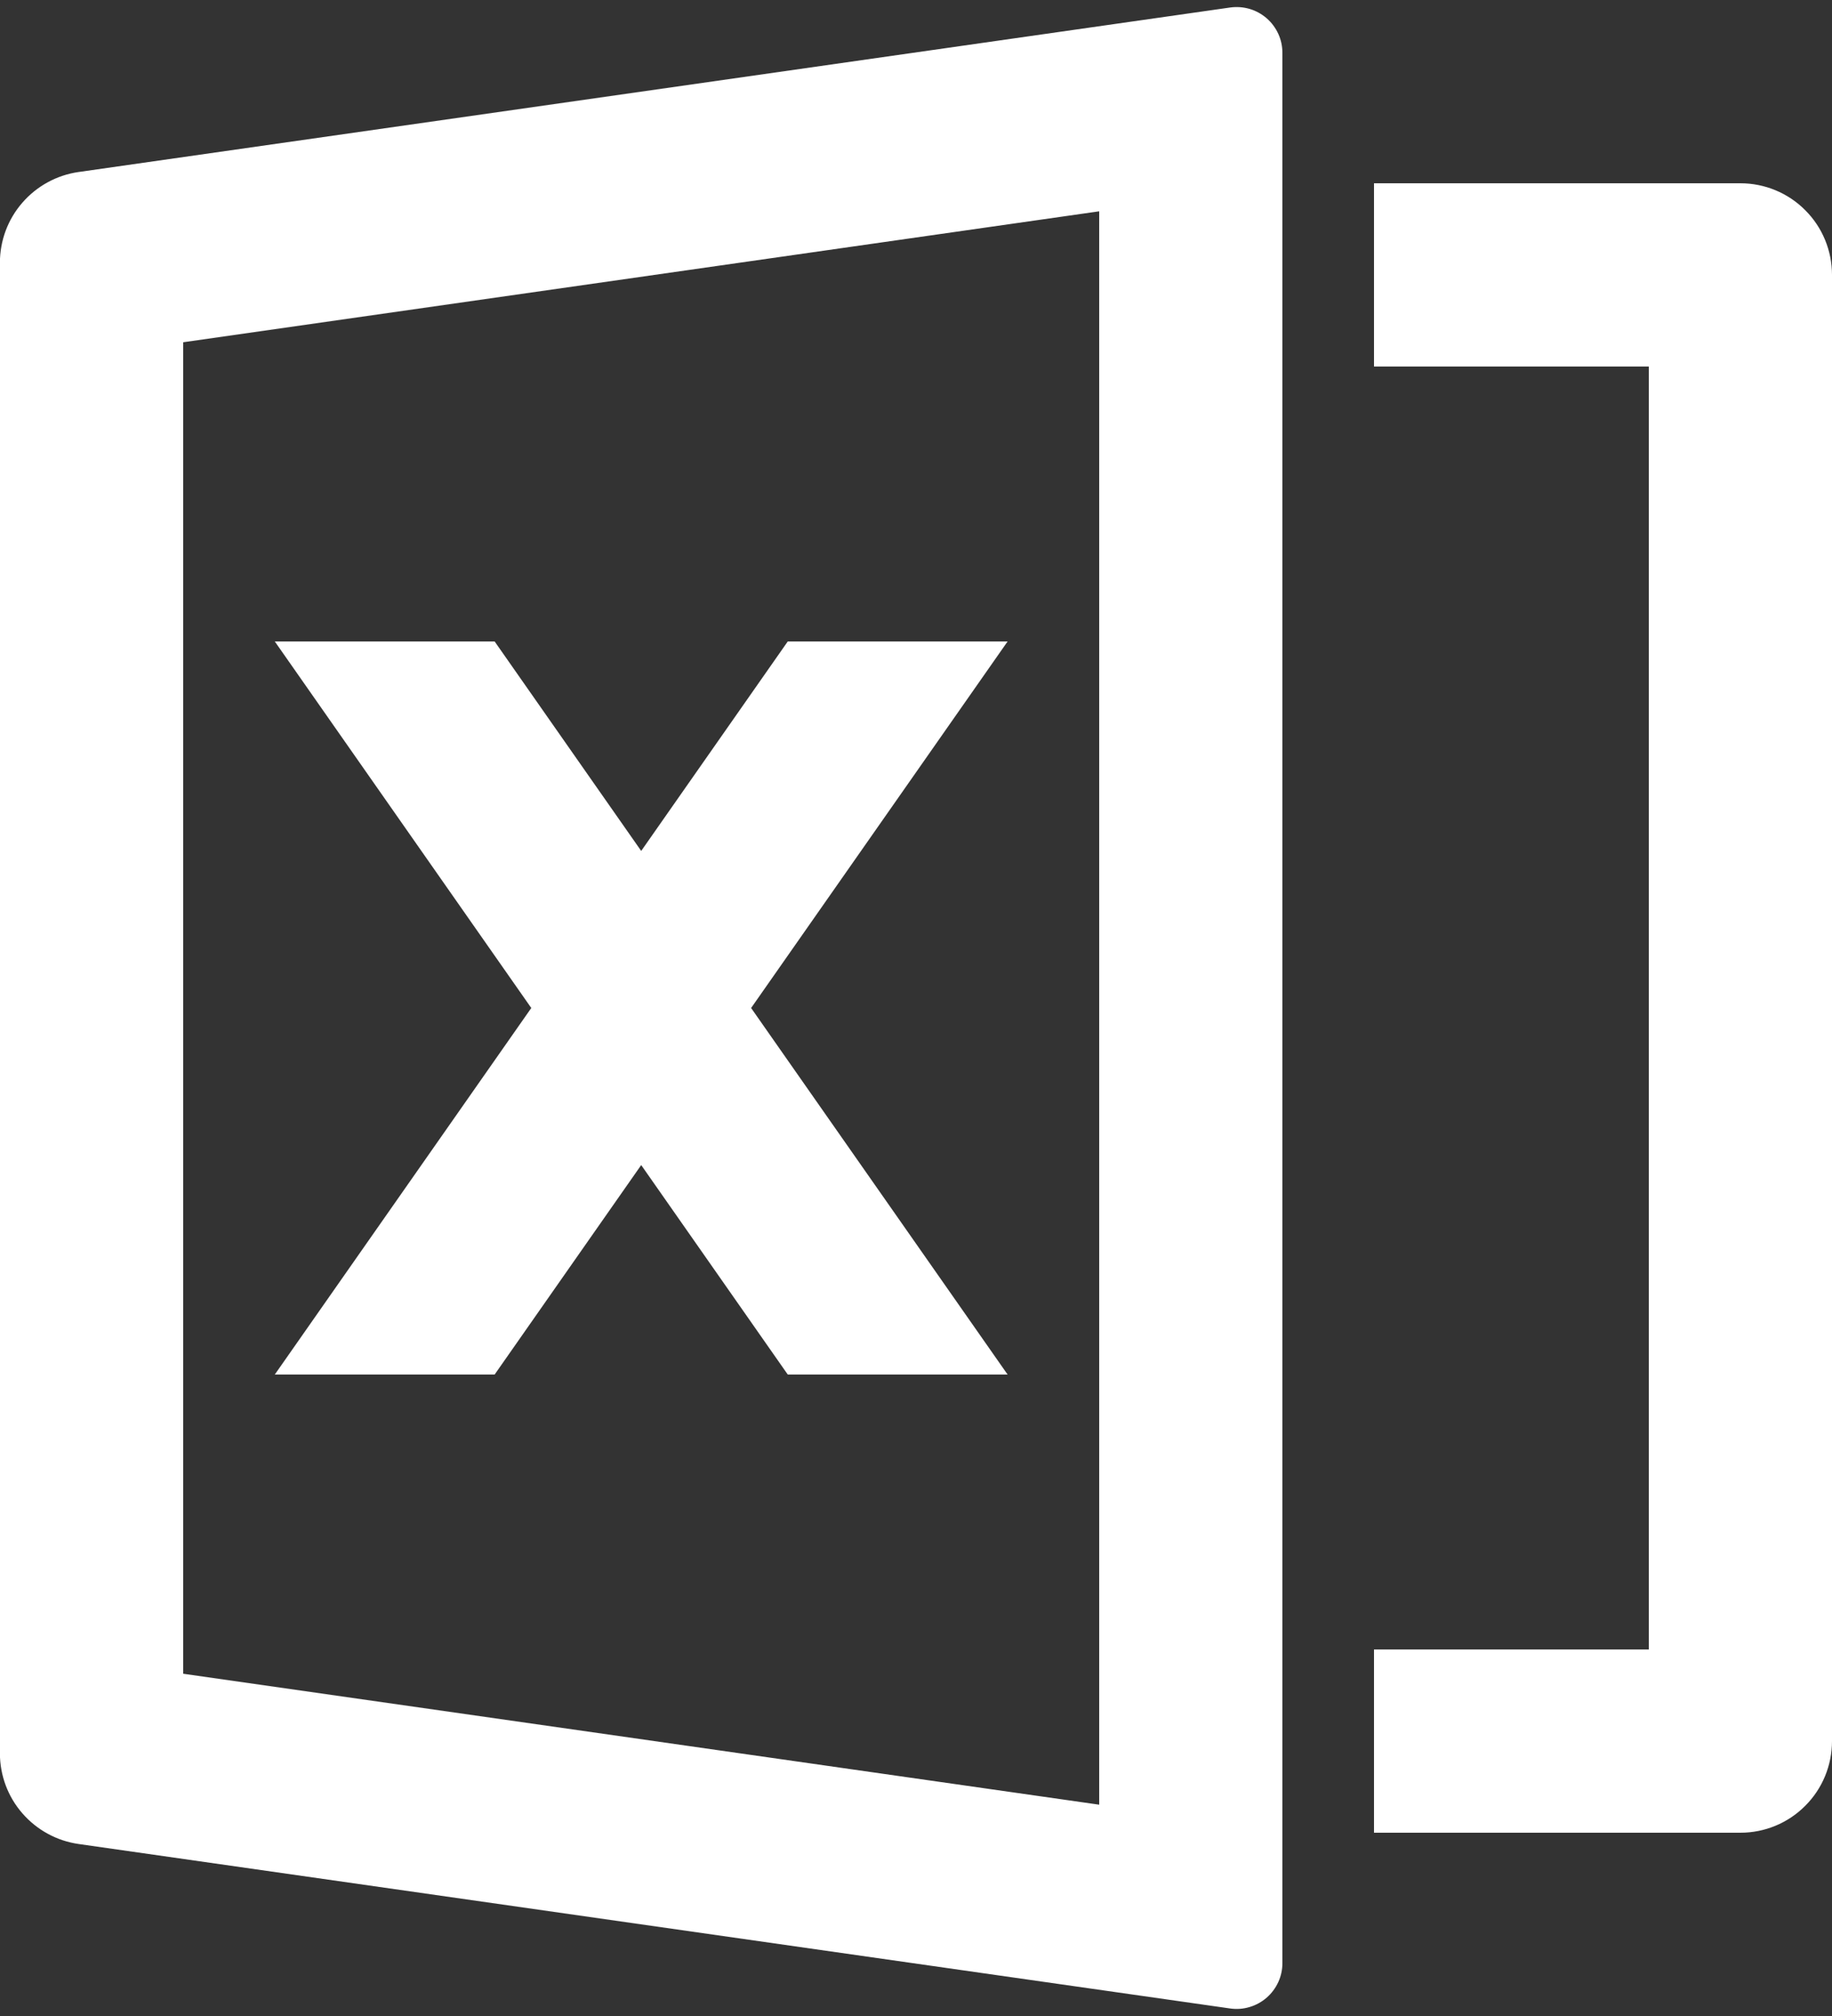 <svg width="20" height="22" viewBox="0 0 20 22" fill="none" xmlns="http://www.w3.org/2000/svg">
<rect x="0" y="0" width="20" height="22" fill="#333333" stroke="none"/>
<path d="M0.859 1.877L13.429 0.082C13.5 0.072 13.572 0.077 13.641 0.097C13.71 0.117 13.773 0.152 13.828 0.199C13.882 0.246 13.925 0.304 13.955 0.369C13.985 0.434 14 0.505 14 0.577V21.423C14 21.494 13.985 21.565 13.955 21.63C13.925 21.695 13.882 21.753 13.828 21.8C13.774 21.847 13.71 21.882 13.642 21.902C13.573 21.923 13.501 21.928 13.43 21.918L0.858 20.123C0.62 20.089 0.402 19.97 0.244 19.788C0.086 19.607 -0.001 19.374 -0.001 19.133V2.867C-0.001 2.626 0.086 2.393 0.244 2.212C0.402 2.03 0.62 1.911 0.858 1.877H0.859ZM2 3.735V18.265L12 19.694V2.306L2 3.735ZM15 18H18V4H15V2H19C19.265 2 19.52 2.105 19.707 2.293C19.895 2.48 20 2.735 20 3V19C20 19.265 19.895 19.52 19.707 19.707C19.52 19.895 19.265 20 19 20H15V18ZM8.2 11L11 15H8.6L7 12.714L5.4 15H3L5.8 11L3 7H5.4L7 9.286L8.6 7H11L8.2 11Z" fill="white"/>
</svg>
